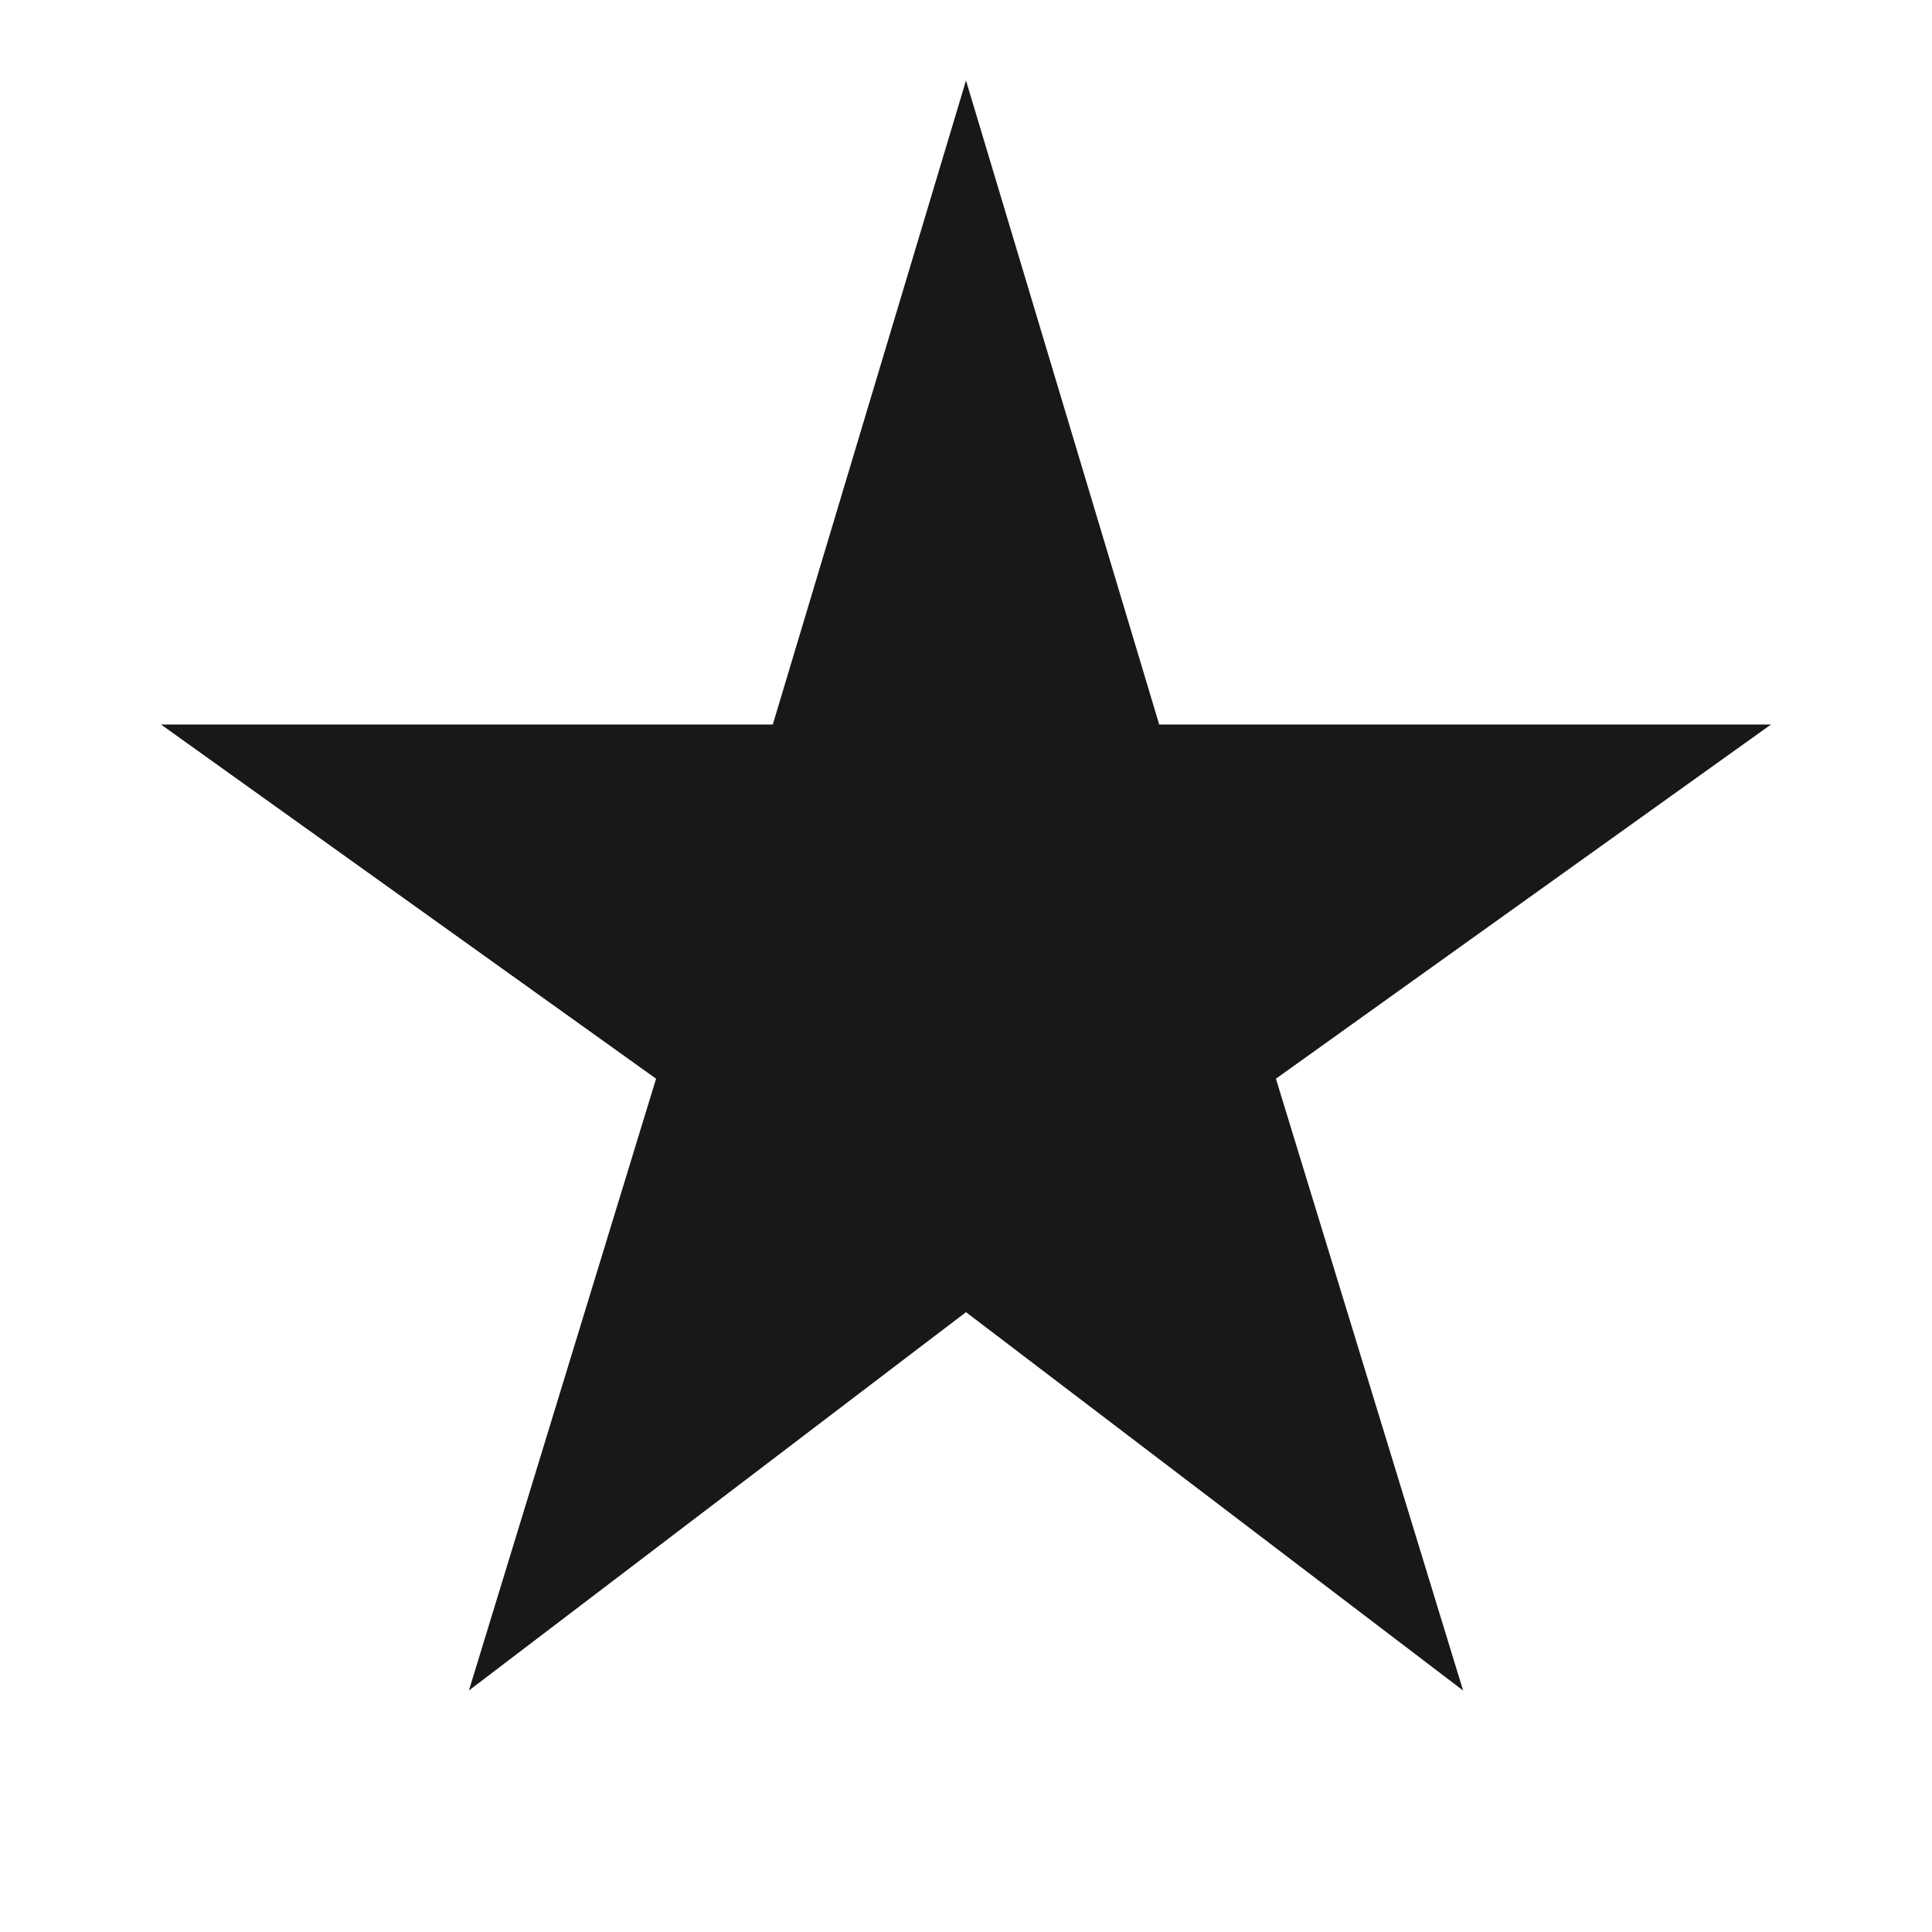<svg xmlns="http://www.w3.org/2000/svg" height="24px" viewBox="0 -960 960 960" width="24px" fill="#181818"><path d="m233-120 93-304L80-600h304l96-320 96 320h304L634-424l93 304-247-188-247 188Z"/></svg>